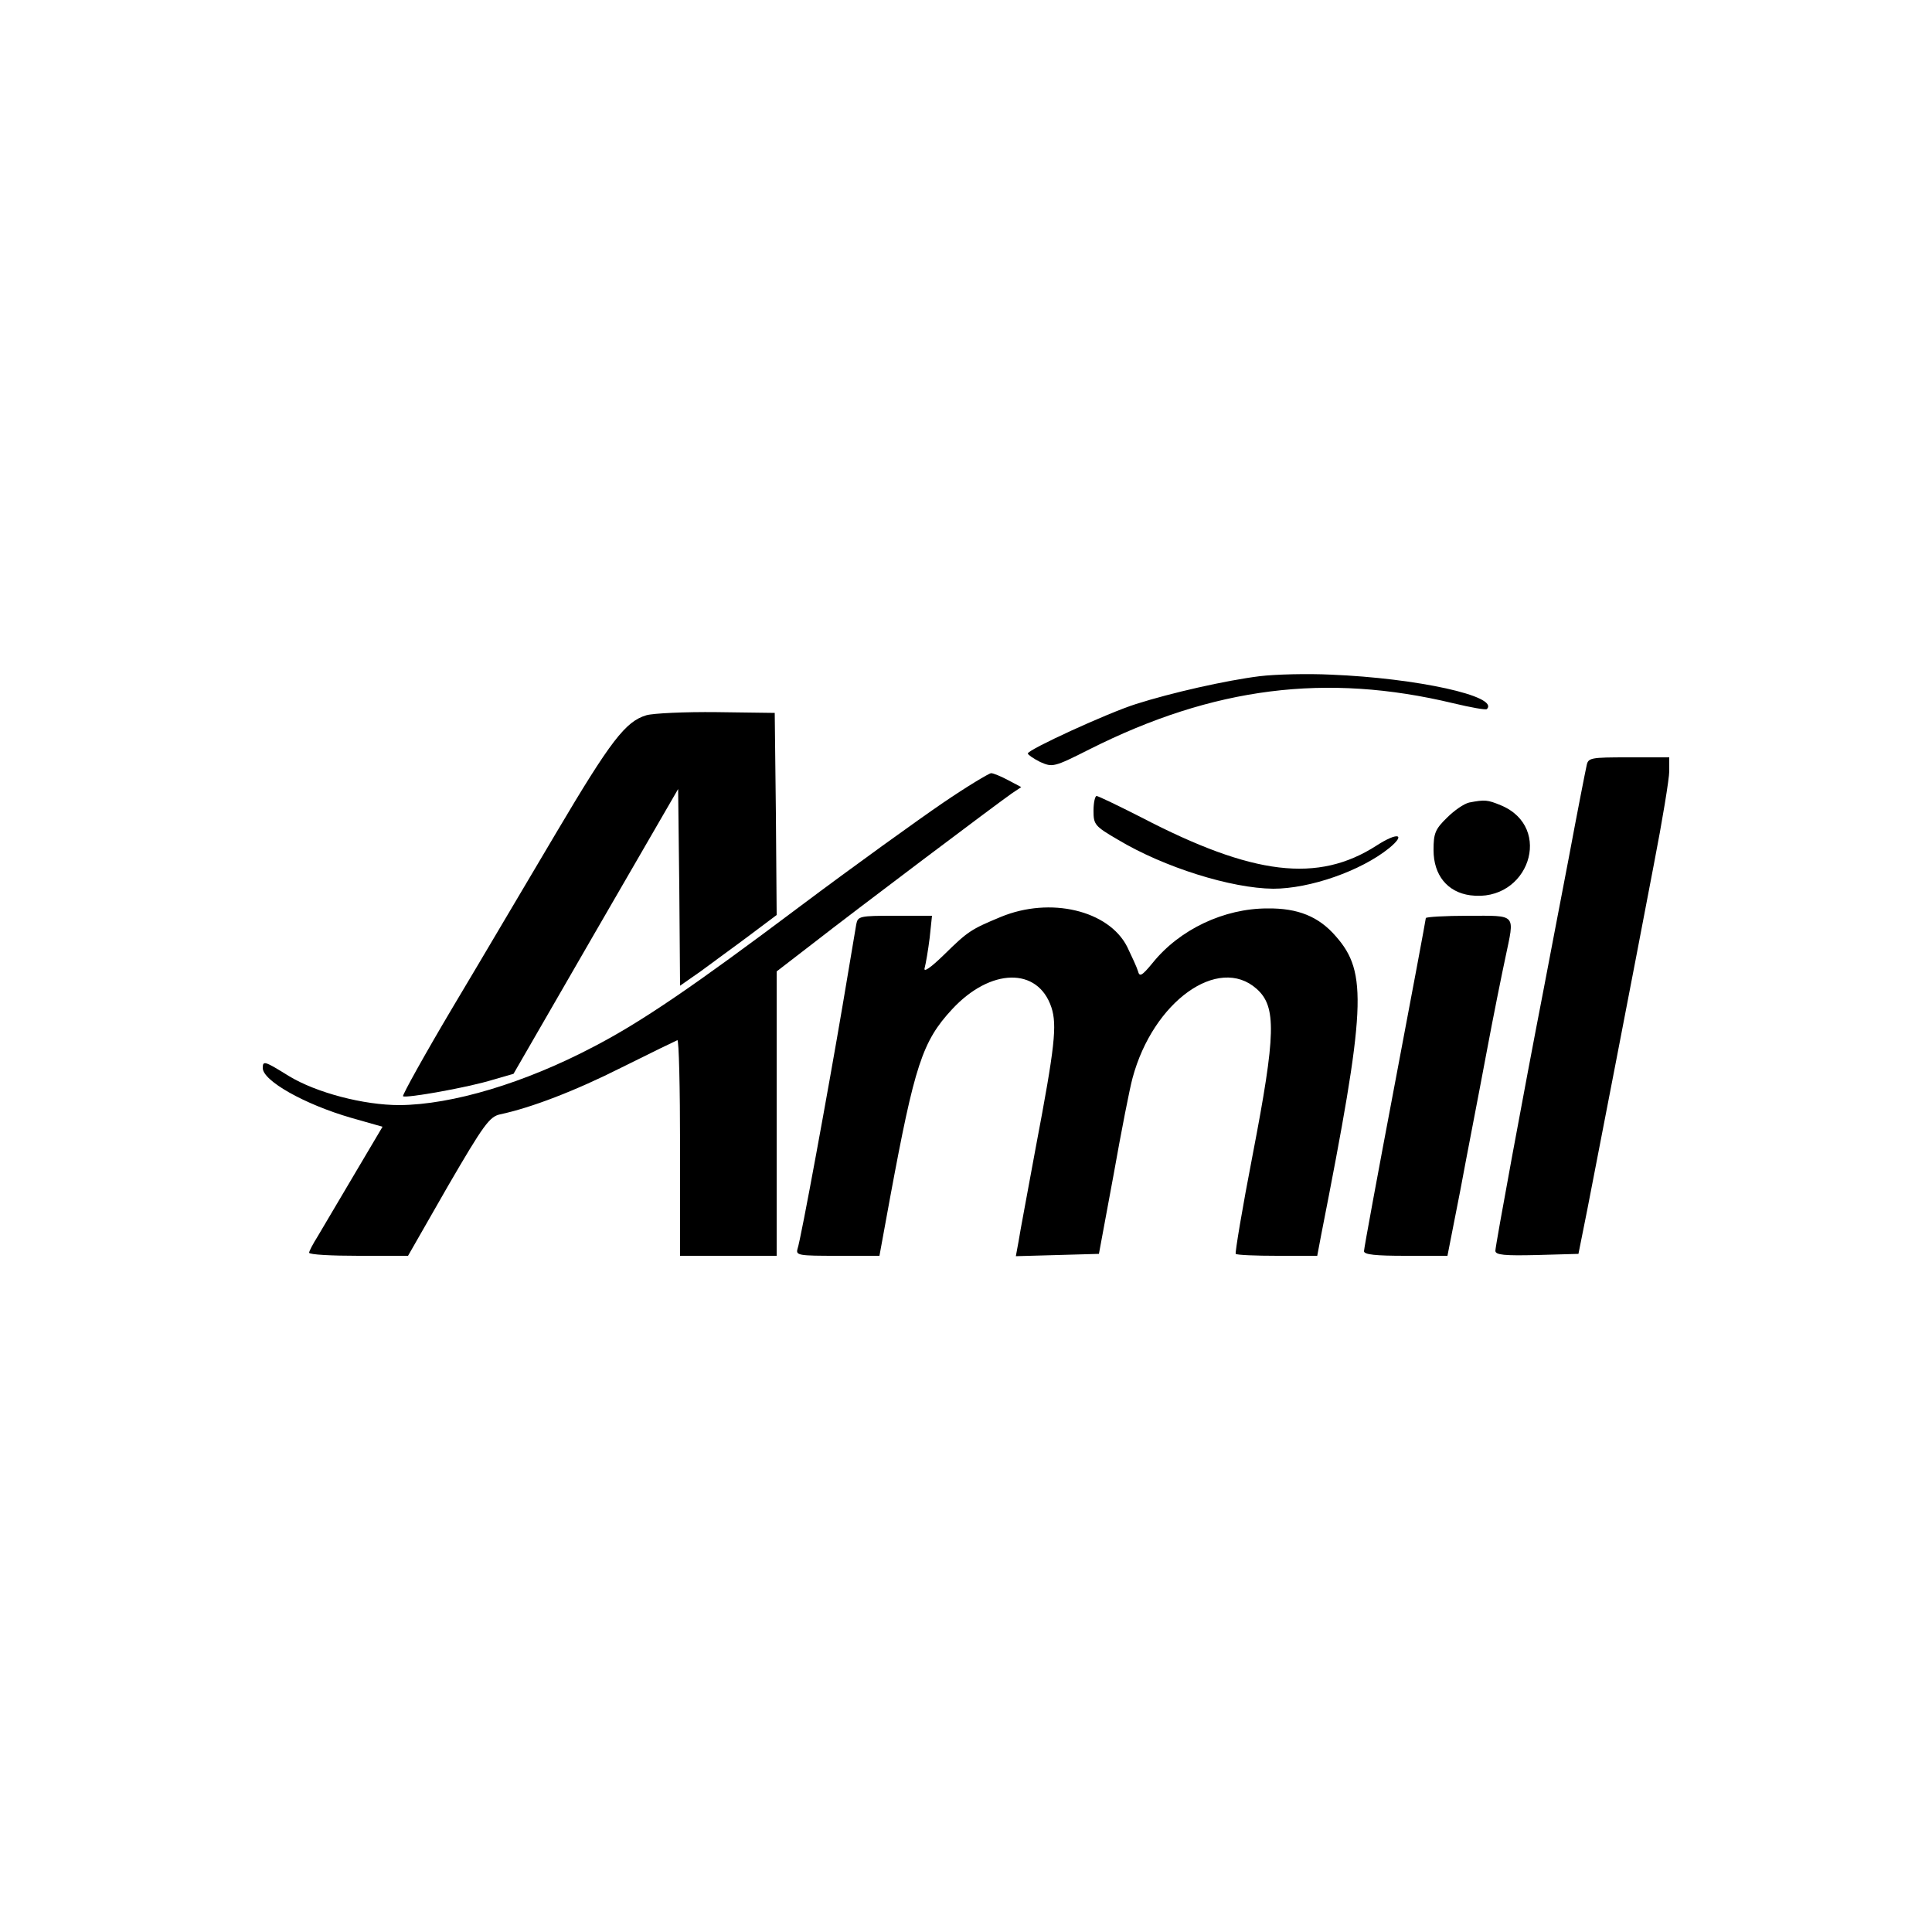 <?xml version="1.0" standalone="no"?>
<!DOCTYPE svg PUBLIC "-//W3C//DTD SVG 20010904//EN"
 "http://www.w3.org/TR/2001/REC-SVG-20010904/DTD/svg10.dtd">
<svg version="1.0" xmlns="http://www.w3.org/2000/svg"
 width="500pt" height="500pt" viewBox="0 0 500 500"
 preserveAspectRatio="xMidYMid meet">
<g transform="translate(0,500) scale(0.1,-0.1)"
fill="#000000" stroke="none">
<path d="M3260 3250 c-88 -11 -229 -43 -320 -72 -73 -23 -280 -118 -280 -128
0 -3 14 -13 32 -22 32 -14 35 -14 128 33 320 161 612 198 941 119 46 -11 85
-18 87 -15 33 33 -181 80 -403 89 -60 3 -144 1 -185 -4z"/>
<path d="M1673 3149 c-54 -16 -92 -65 -234 -305 -75 -126 -195 -330 -268 -452
-73 -123 -130 -226 -128 -229 7 -6 170 23 234 43 l52 15 213 369 213 368 3
-255 2 -254 53 37 c28 21 85 62 125 92 l72 54 -2 262 -3 261 -150 2 c-82 1
-165 -3 -182 -8z"/>
<path d="M4106 3018 c-3 -13 -24 -120 -46 -238 -23 -118 -52 -273 -66 -345
-49 -252 -124 -659 -124 -672 0 -11 24 -13 108 -11 l107 3 23 115 c27 139 118
608 172 892 22 113 40 223 40 242 l0 36 -105 0 c-100 0 -105 -1 -109 -22z"/>
<path d="M2440 2922 c-63 -43 -230 -163 -370 -268 -273 -205 -409 -298 -532
-362 -180 -95 -368 -151 -504 -152 -93 0 -215 32 -286 75 -63 39 -68 41 -68
21 0 -33 108 -94 229 -129 l81 -23 -74 -125 c-40 -68 -83 -140 -94 -159 -12
-19 -22 -38 -22 -42 0 -5 58 -8 128 -8 l128 0 103 180 c93 160 108 180 135
186 80 17 193 60 316 122 74 37 138 68 143 70 4 2 7 -123 7 -277 l0 -281 125
0 125 0 0 368 0 368 96 74 c105 82 474 360 513 387 l24 16 -34 18 c-19 10 -38
18 -44 18 -5 0 -62 -34 -125 -77z"/>
<path d="M2830 2902 c0 -36 3 -40 63 -75 120 -72 294 -126 402 -127 95 0 227
46 300 105 45 37 22 42 -32 7 -152 -98 -320 -78 -610 73 -59 30 -111 55 -115
55 -4 0 -8 -17 -8 -38z"/>
<path d="M3802 2923 c-13 -3 -38 -20 -57 -39 -31 -30 -35 -41 -35 -84 0 -65
36 -109 95 -117 151 -20 217 176 79 233 -34 14 -41 15 -82 7z"/>
<path d="M2590 2627 c-77 -32 -85 -37 -147 -98 -35 -34 -54 -47 -50 -34 3 11
9 46 13 78 l6 57 -96 0 c-91 0 -96 -1 -100 -22 -2 -13 -18 -106 -35 -208 -37
-218 -108 -606 -117 -632 -5 -17 3 -18 104 -18 l108 0 28 153 c63 340 83 402
160 485 99 107 222 110 257 5 15 -46 9 -102 -40 -360 -21 -115 -42 -225 -45
-246 l-7 -38 108 3 107 3 38 205 c20 113 42 225 49 250 53 198 222 319 321
231 52 -46 50 -117 -10 -429 -27 -139 -46 -254 -44 -257 3 -3 52 -5 108 -5
l103 0 10 53 c116 589 121 680 38 774 -44 51 -98 73 -177 72 -112 0 -227 -54
-297 -141 -28 -34 -34 -37 -38 -21 -3 10 -16 38 -28 63 -48 94 -199 130 -327
77z"/>
<path d="M3690 2624 c0 -3 -36 -196 -80 -428 -44 -232 -80 -427 -80 -434 0 -9
30 -12 108 -12 l108 0 33 168 c17 92 48 250 67 352 19 102 42 215 50 252 24
115 31 108 -96 108 -60 0 -110 -3 -110 -6z"/>
</g>
</svg>
